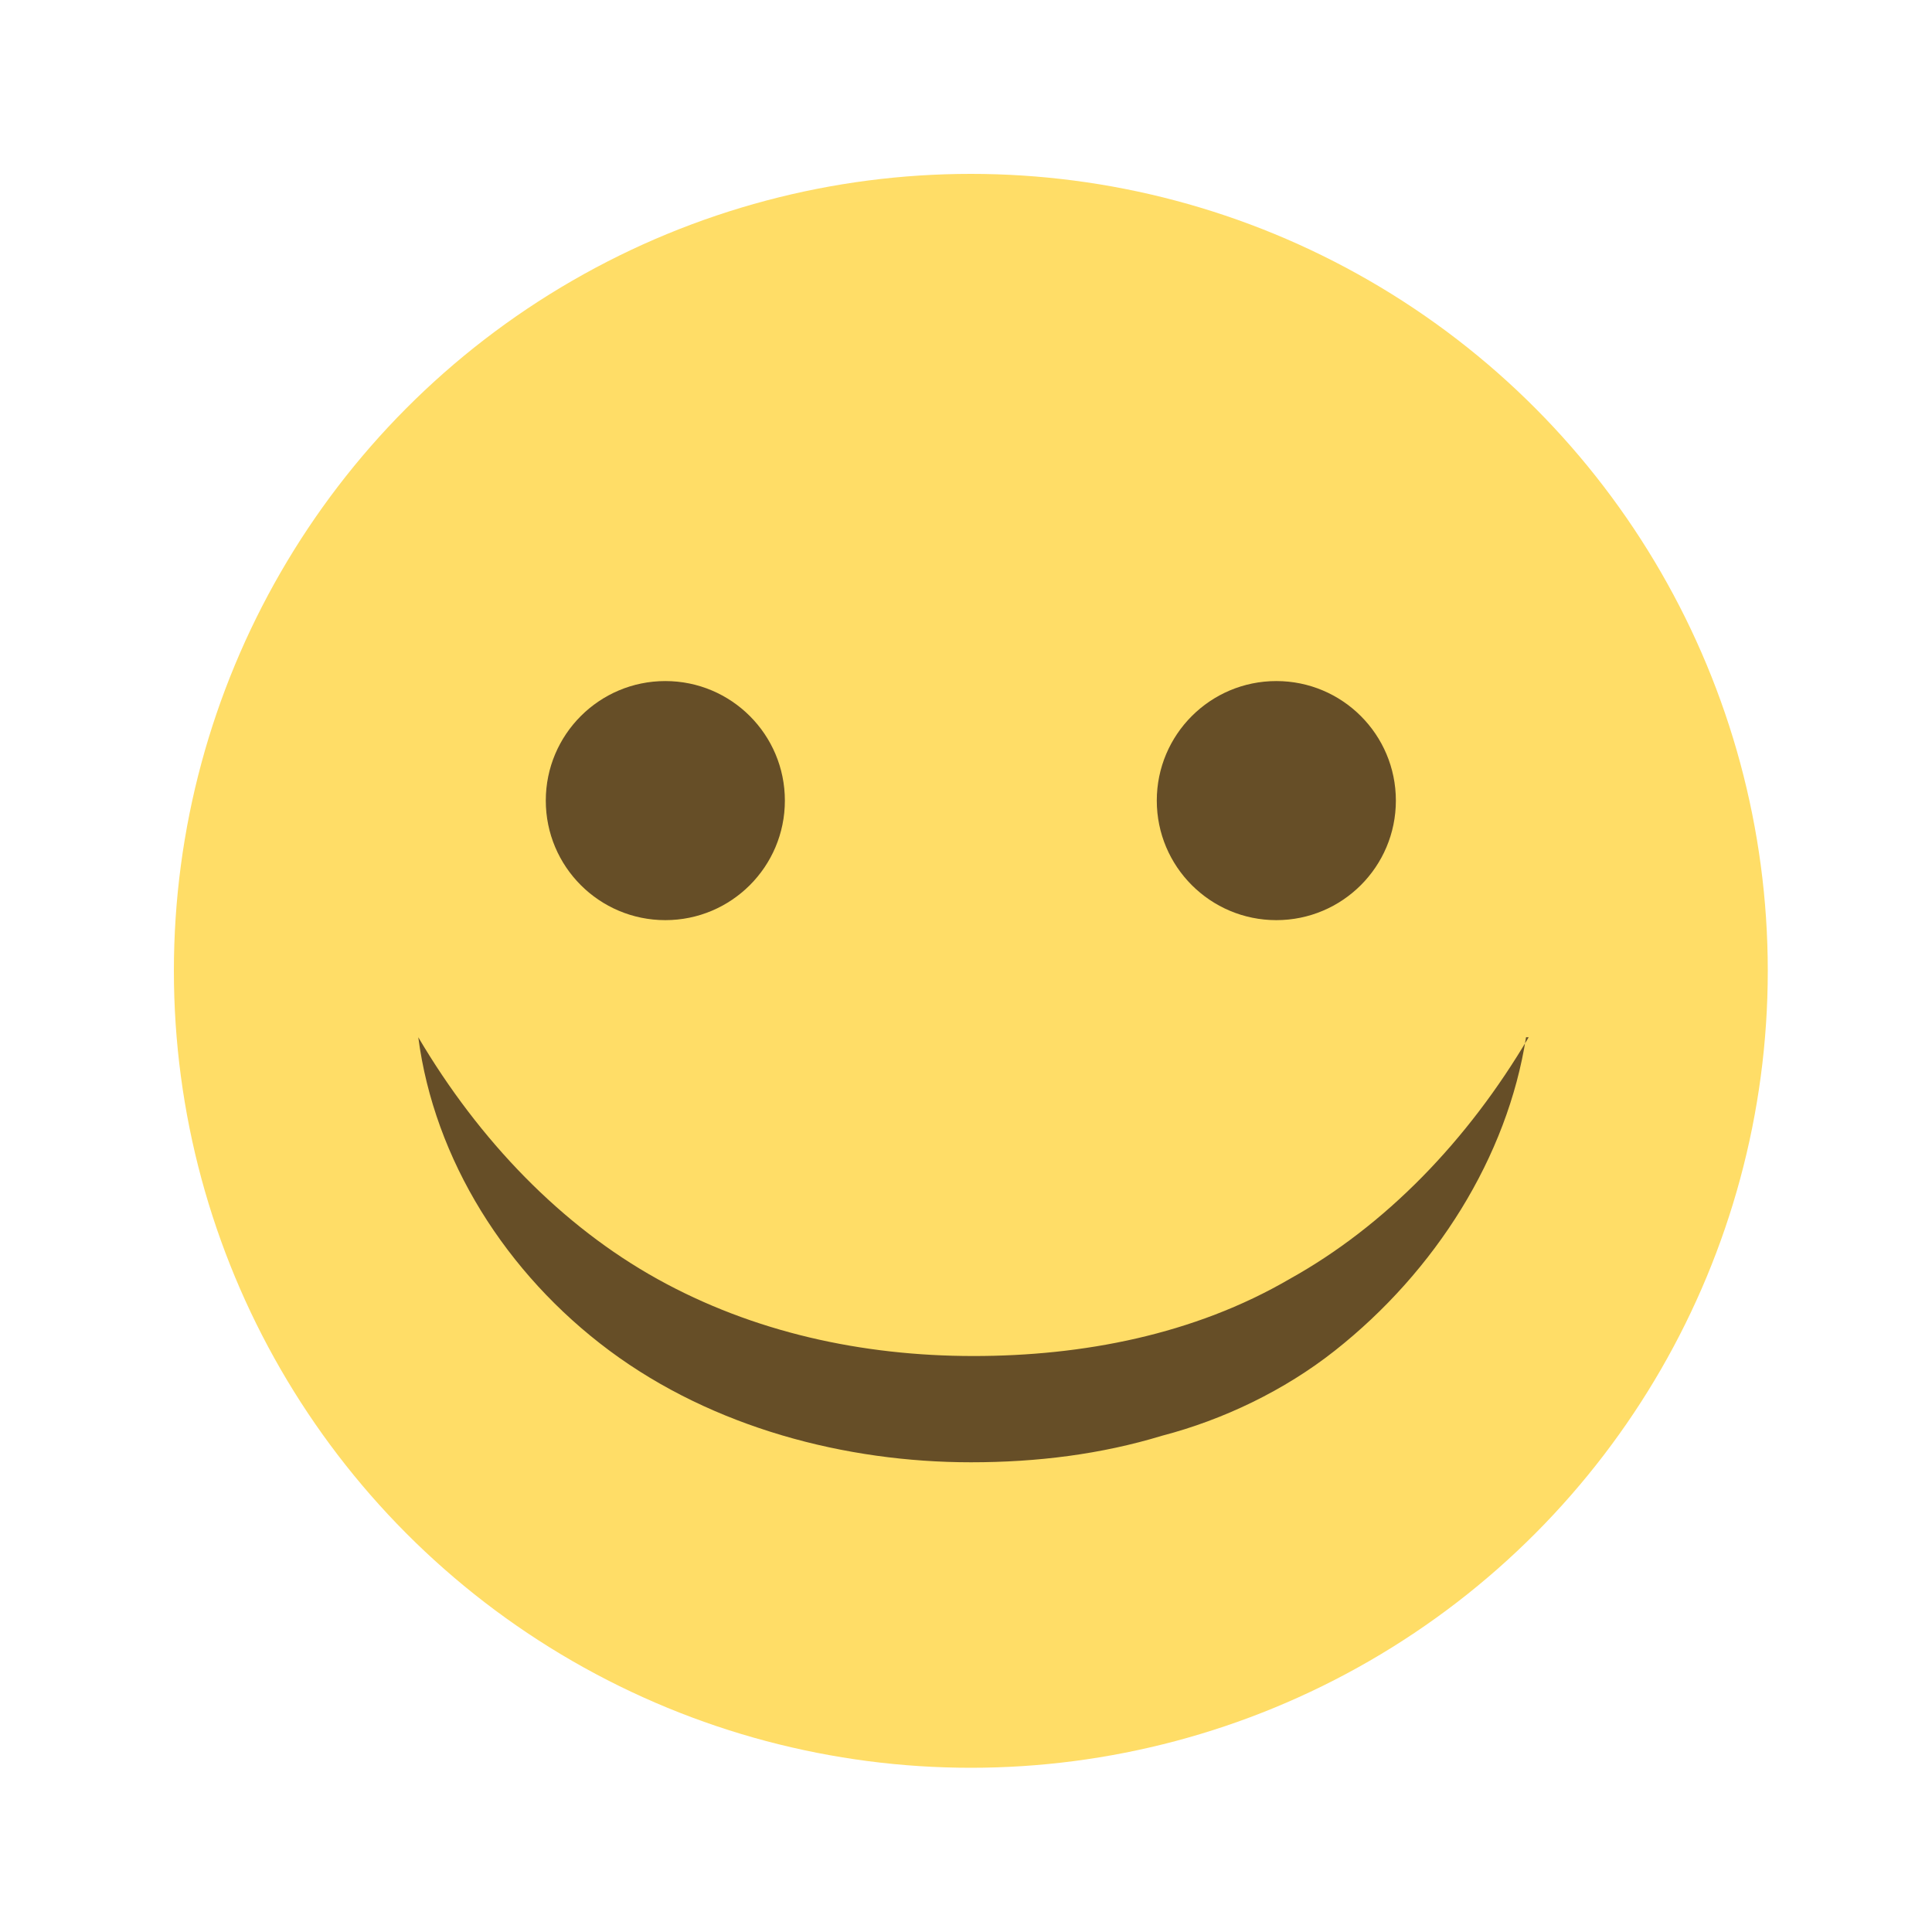 <?xml version="1.0" encoding="UTF-8" standalone="no"?><svg xmlns="http://www.w3.org/2000/svg" xmlns:svg="http://www.w3.org/2000/svg" xmlns:xlink="http://www.w3.org/1999/xlink" height="100%" preserveAspectRatio="xMinYMin meet" viewBox="0 0 16 16" width="100%"><style/><defs/><g id="emojiBtn"><g transform="translate(1 1) scale(0.22)"><circle cx="32" cy="32" r="30" style="fill:#ffdd67"/><circle cx="20.5" cy="25.592" r="4.5" style="fill:#664e27"/><circle cx="43.5" cy="25.592" r="4.5" style="fill:#664e27"/><path d="m52.9,34.5c-.7,4.5-3.4,8.8-7.2,11.8-1.9,1.5-4.2,2.6-6.5,3.2-2.3.7-4.7,1-7.2,1-4.7,0-9.7-1.3-13.6-4.2-3.9-2.9-6.6-7.2-7.2-11.8,2.3,3.9,5.4,7.1,9,9.1,3.6,2,7.7,2.9,11.9,2.9,4.1,0,8.3-.8,11.9-2.9,3.6-2,6.7-5.2,9-9.1" style="fill:#664e27"/></g></g></svg>